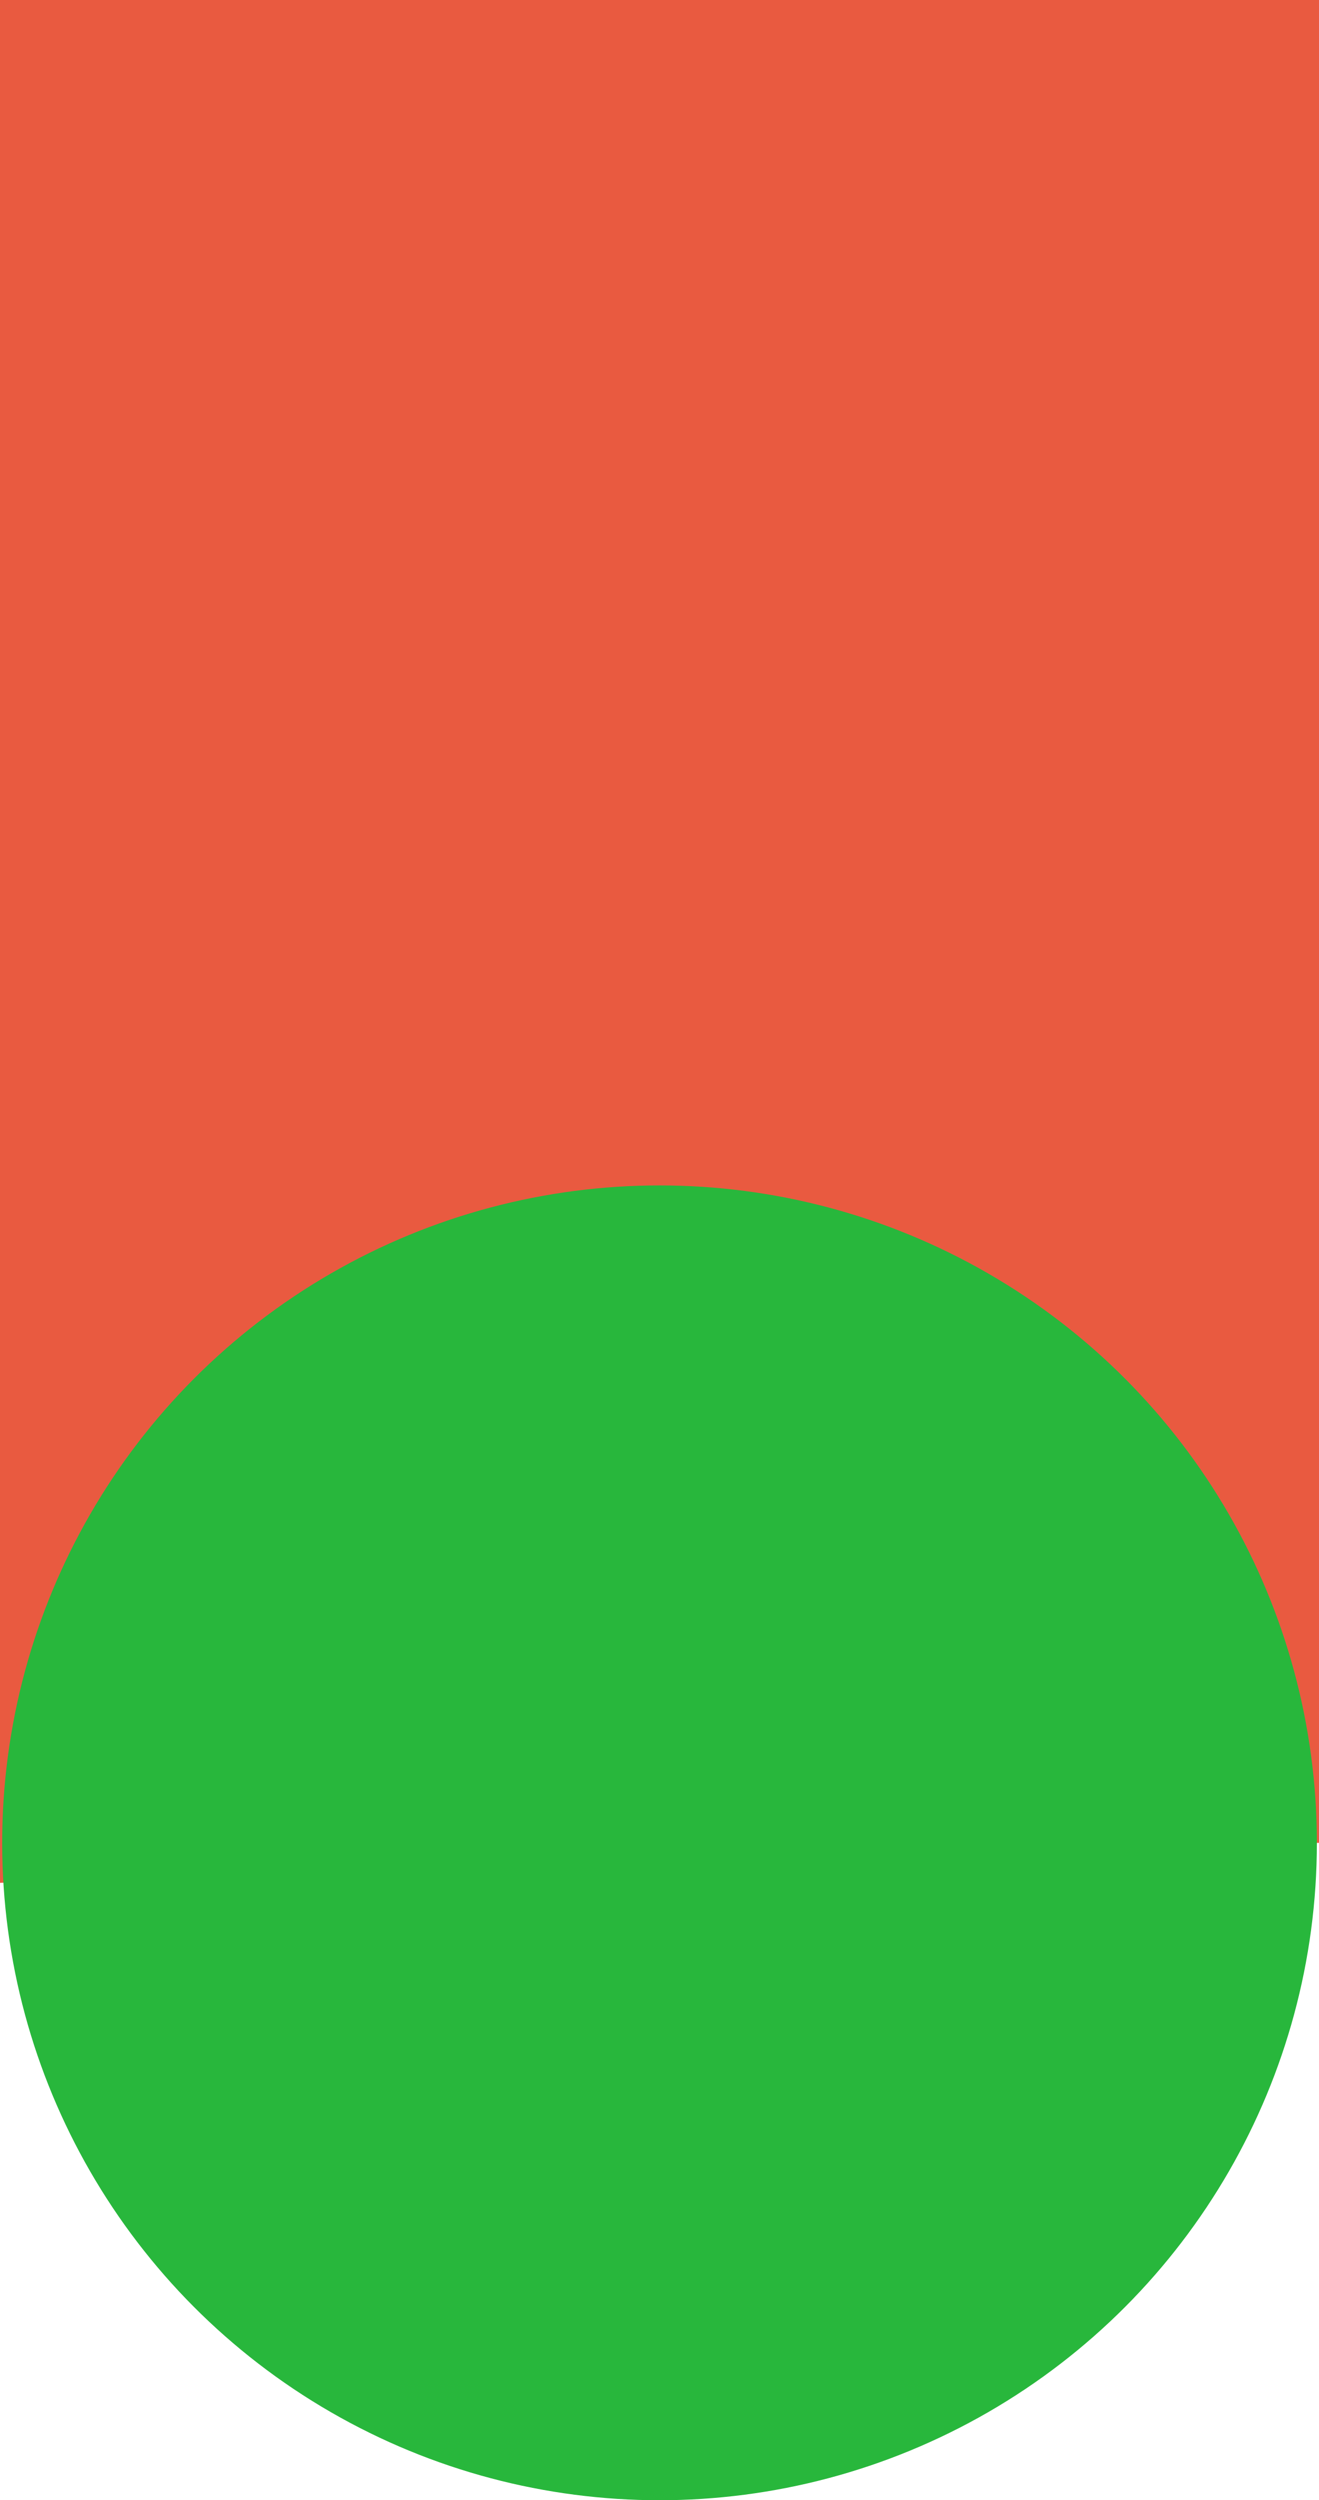 <?xml version="1.0" encoding="UTF-8"?> <svg xmlns="http://www.w3.org/2000/svg" viewBox="0 0 242.41 459.46"> <defs> <style>.cls-1{fill:#e95a40;}.cls-2{fill:#28b73c;}</style> </defs> <title>meteor</title> <g id="Слой_2" data-name="Слой 2"> <g id="Слой_1-2" data-name="Слой 1"> <polygon class="cls-1" points="242.41 338.65 0 346 0 0 242.41 0 242.41 338.65"></polygon> <circle class="cls-2" cx="121.21" cy="338.65" r="120.81"></circle> </g> </g> </svg> 
